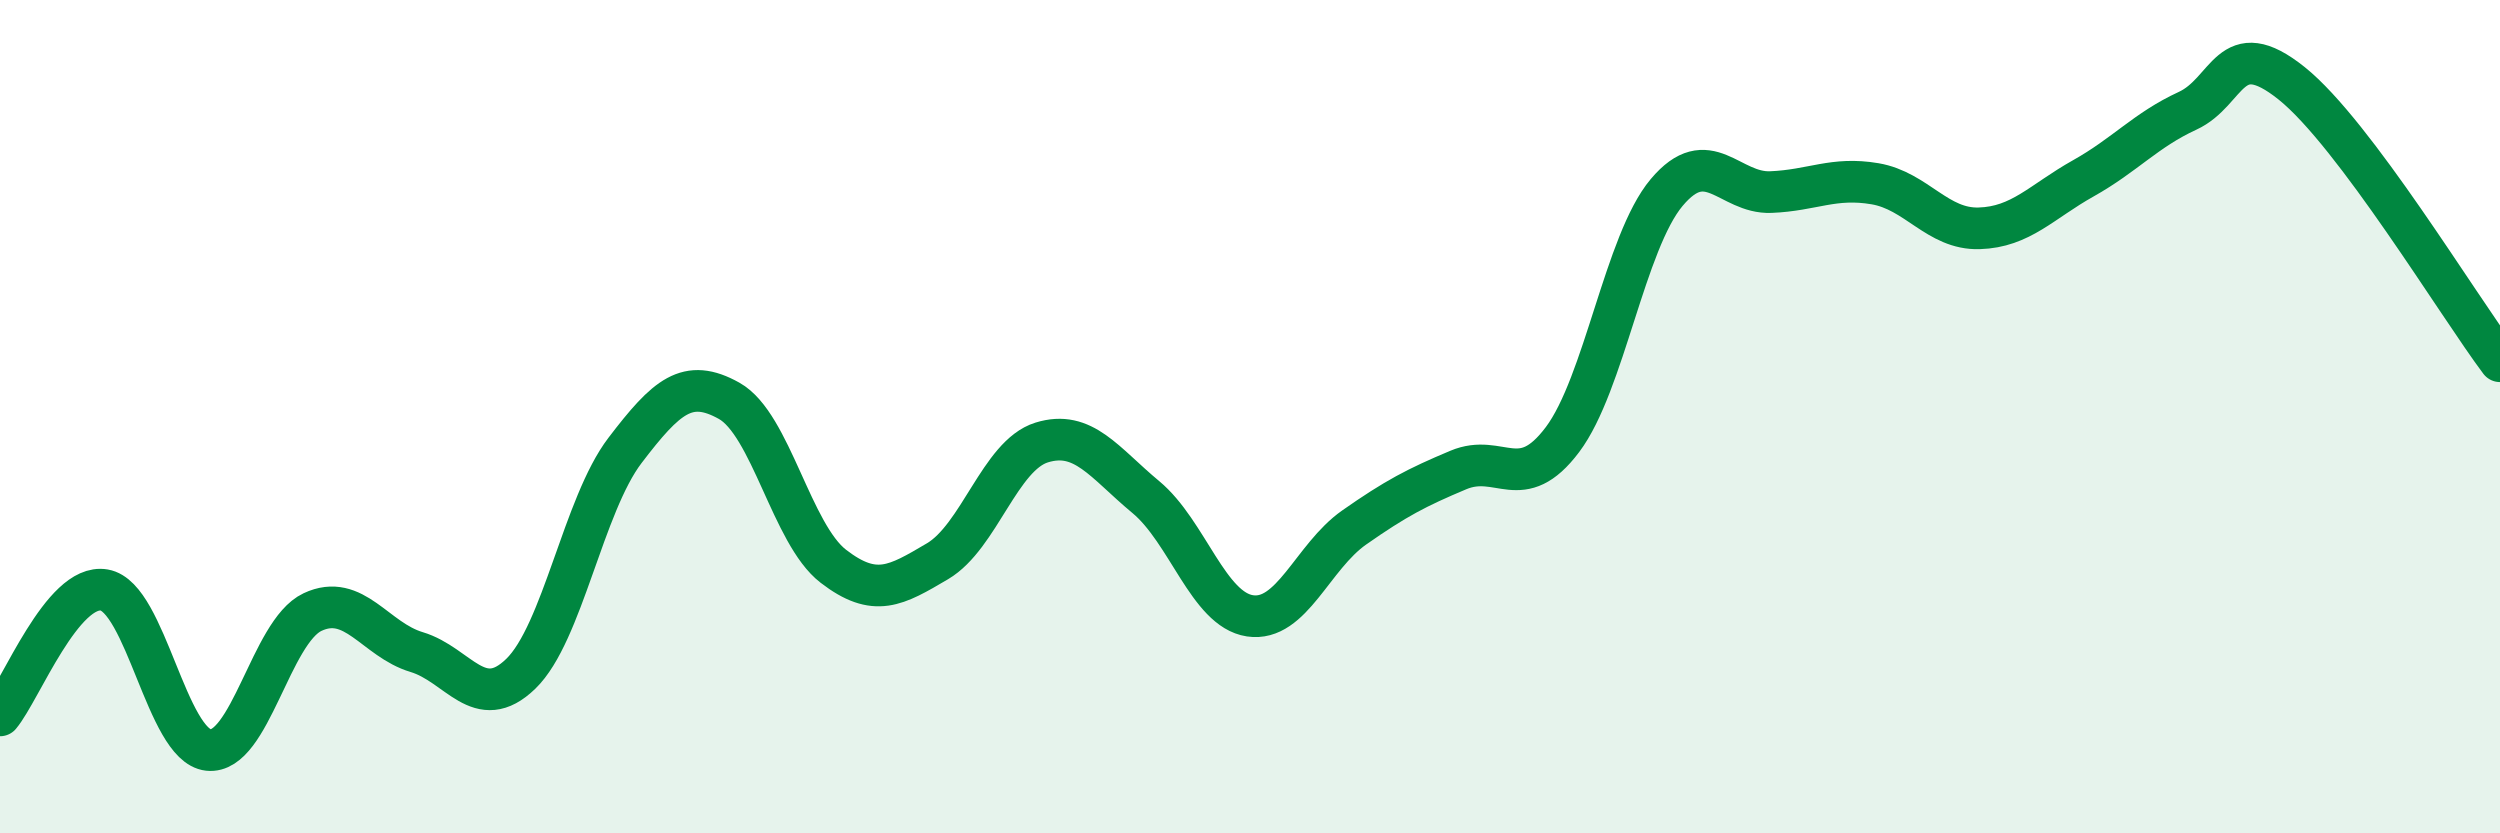 
    <svg width="60" height="20" viewBox="0 0 60 20" xmlns="http://www.w3.org/2000/svg">
      <path
        d="M 0,17.17 C 0.5,16.57 1.5,13.99 2.5,14.16 C 3.5,14.33 4,17.89 5,18 C 6,18.11 6.5,15.16 7.5,14.69 C 8.5,14.22 9,15.35 10,15.65 C 11,15.95 11.5,17.14 12.5,16.17 C 13.5,15.2 14,12.12 15,10.81 C 16,9.5 16.5,9.06 17.5,9.62 C 18.5,10.18 19,12.82 20,13.59 C 21,14.36 21.5,14.06 22.5,13.47 C 23.5,12.88 24,10.93 25,10.62 C 26,10.31 26.5,11.1 27.5,11.93 C 28.5,12.76 29,14.63 30,14.78 C 31,14.93 31.5,13.36 32.5,12.66 C 33.5,11.96 34,11.7 35,11.28 C 36,10.86 36.5,11.88 37.5,10.55 C 38.5,9.22 39,5.81 40,4.62 C 41,3.43 41.5,4.65 42.5,4.61 C 43.5,4.57 44,4.24 45,4.41 C 46,4.58 46.5,5.51 47.5,5.48 C 48.5,5.45 49,4.84 50,4.28 C 51,3.72 51.5,3.12 52.5,2.66 C 53.5,2.2 53.5,0.8 55,2 C 56.5,3.2 59,7.34 60,8.67L60 20L0 20Z"
        fill="#008740"
        opacity="0.1"
        stroke-linecap="round"
        stroke-linejoin="round"
      />
      <path
        d="M 0,17.17 C 0.5,16.57 1.5,13.99 2.5,14.16 C 3.5,14.33 4,17.89 5,18 C 6,18.11 6.5,15.16 7.5,14.69 C 8.5,14.22 9,15.35 10,15.65 C 11,15.95 11.5,17.14 12.5,16.17 C 13.5,15.2 14,12.12 15,10.81 C 16,9.5 16.5,9.06 17.5,9.62 C 18.5,10.18 19,12.82 20,13.59 C 21,14.36 21.5,14.06 22.5,13.47 C 23.5,12.88 24,10.93 25,10.62 C 26,10.31 26.5,11.1 27.5,11.93 C 28.5,12.76 29,14.63 30,14.78 C 31,14.93 31.5,13.36 32.5,12.66 C 33.5,11.96 34,11.7 35,11.28 C 36,10.86 36.5,11.88 37.5,10.55 C 38.5,9.22 39,5.81 40,4.62 C 41,3.43 41.5,4.65 42.5,4.61 C 43.5,4.57 44,4.24 45,4.41 C 46,4.58 46.5,5.51 47.5,5.48 C 48.5,5.45 49,4.84 50,4.28 C 51,3.72 51.5,3.12 52.5,2.66 C 53.5,2.2 53.5,0.8 55,2 C 56.5,3.2 59,7.34 60,8.67"
        stroke="#008740"
        stroke-width="1"
        fill="none"
        stroke-linecap="round"
        stroke-linejoin="round"
      />
    </svg>
  